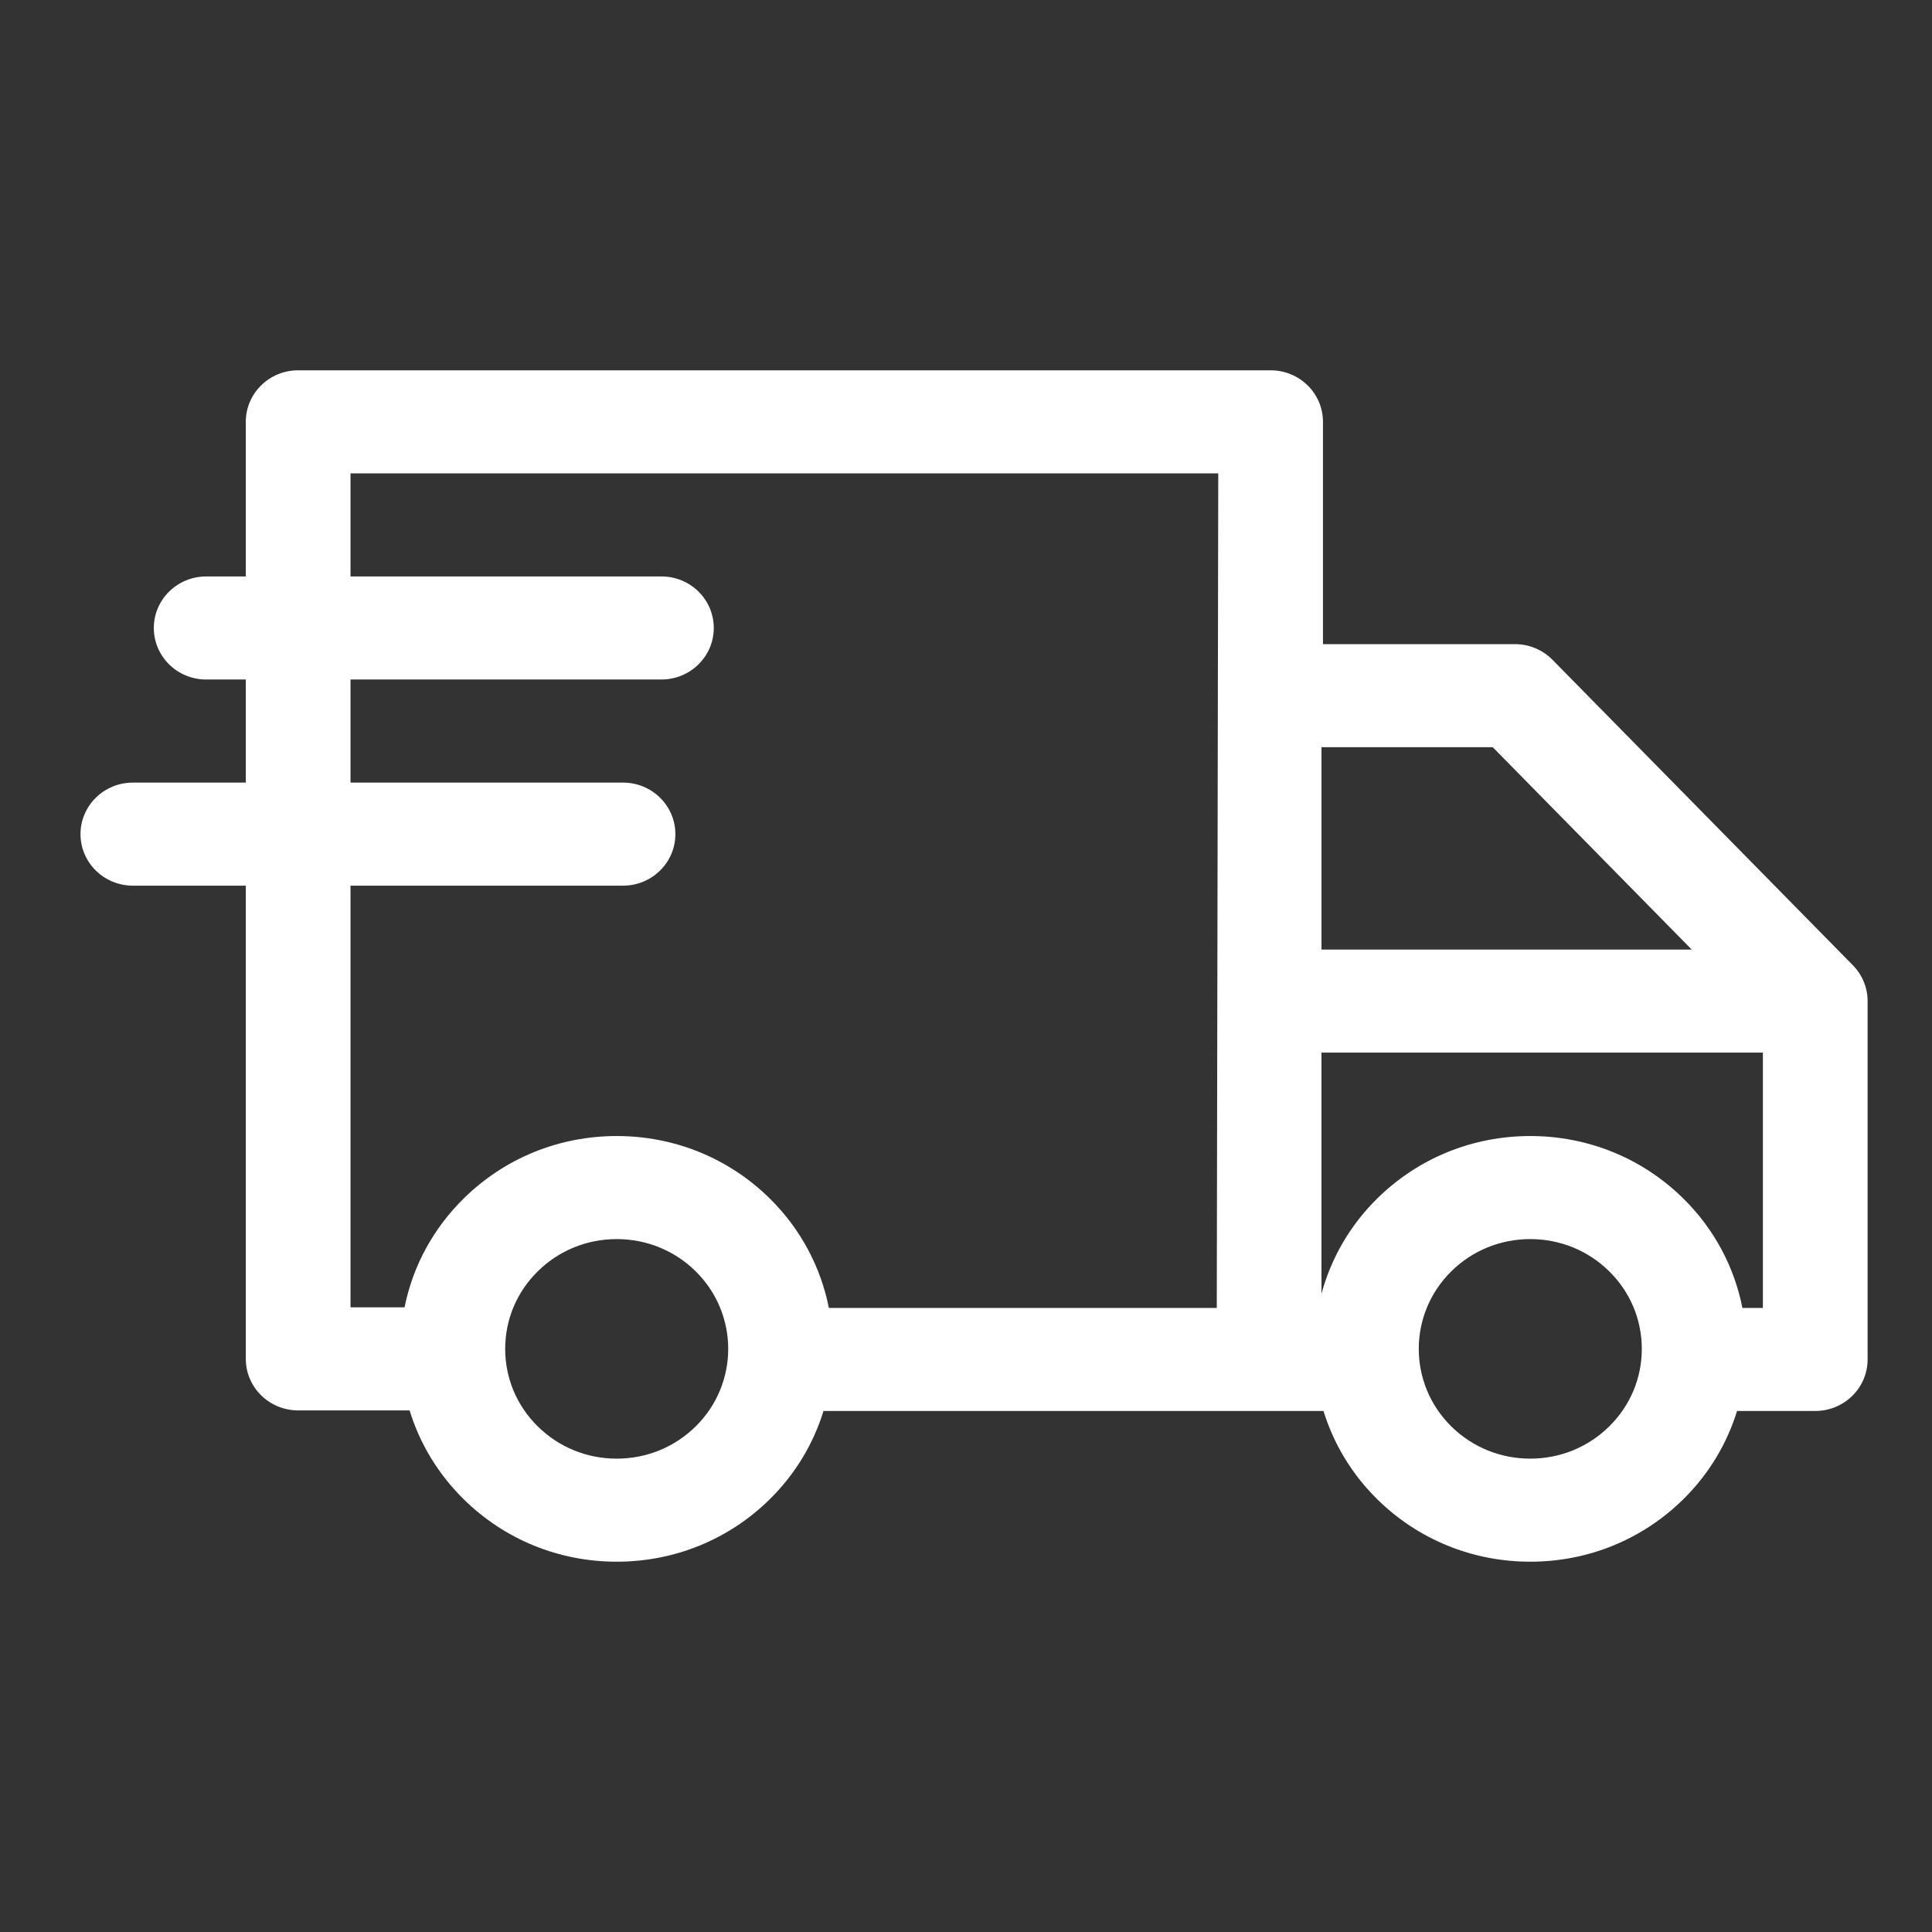<svg width="120" height="120" viewBox="0 0 120 120" fill="none" xmlns="http://www.w3.org/2000/svg">
<rect x="0" y="0" width="120" height="120" fill="#333333" stroke="none"/>
<path d="M115.085 59.953L96.43 40.983C95.817 40.36 94.974 40.008 94.093 40.008H82.172V26.2C82.172 24.433 80.716 23 78.92 23H18.519C16.723 23 15.267 24.433 15.267 26.2V35.805H12.806C11.01 35.805 9.554 37.238 9.554 39.005C9.554 40.773 11.01 42.206 12.806 42.206H15.267V48.609H8.252C6.456 48.609 5 50.042 5 51.81C5 53.577 6.456 55.01 8.252 55.01H15.267V84.402C15.267 86.17 16.723 87.603 18.519 87.603H25.441C26.072 89.668 27.215 91.56 28.808 93.128C31.345 95.625 34.718 97 38.306 97C41.894 97 45.267 95.625 47.804 93.128C49.416 91.542 50.53 89.648 51.149 87.638H82.204C82.824 89.648 83.938 91.542 85.55 93.128C88.087 95.625 91.46 97 95.048 97C98.636 97 102.009 95.625 104.546 93.128C106.158 91.542 107.272 89.648 107.891 87.638H112.748C114.544 87.638 116 86.205 116 84.437V62.178C116 61.348 115.672 60.55 115.085 59.953ZM105.075 58.978H82.081V46.409H92.715L105.075 58.978ZM21.771 55.01H38.697C40.493 55.01 41.949 53.577 41.949 51.809C41.949 50.042 40.493 48.609 38.697 48.609H21.771V42.205H41.083C42.879 42.205 44.334 40.772 44.334 39.005C44.334 37.237 42.879 35.804 41.083 35.804H21.771V29.401H75.668L75.576 81.237H51.482C50.989 78.742 49.763 76.361 47.804 74.433C45.267 71.936 41.894 70.561 38.306 70.561C34.718 70.561 31.345 71.936 28.808 74.433C26.9 76.31 25.637 78.653 25.128 81.201H21.771V55.01ZM43.205 88.602C41.896 89.89 40.156 90.599 38.306 90.599C36.456 90.599 34.715 89.89 33.407 88.602C32.098 87.314 31.378 85.602 31.378 83.781C31.378 81.959 32.098 80.247 33.407 78.959C34.715 77.671 36.456 76.962 38.306 76.962C40.156 76.962 41.896 77.671 43.205 78.959C45.906 81.618 45.906 85.943 43.205 88.602ZM99.946 88.602C98.638 89.89 96.898 90.599 95.047 90.599C93.197 90.599 91.457 89.89 90.148 88.602C87.447 85.943 87.447 81.618 90.148 78.959C91.457 77.671 93.197 76.962 95.047 76.962C96.898 76.962 98.638 77.671 99.946 78.959C101.255 80.247 101.975 81.959 101.975 83.781C101.976 85.602 101.255 87.314 99.946 88.602ZM108.224 81.237C107.731 78.742 106.505 76.361 104.545 74.433C102.008 71.936 98.635 70.561 95.047 70.561C91.46 70.561 88.087 71.936 85.55 74.433C83.822 76.133 82.668 78.186 82.08 80.357V65.379H109.496V81.237H108.224Z" fill="white"/>
</svg>
